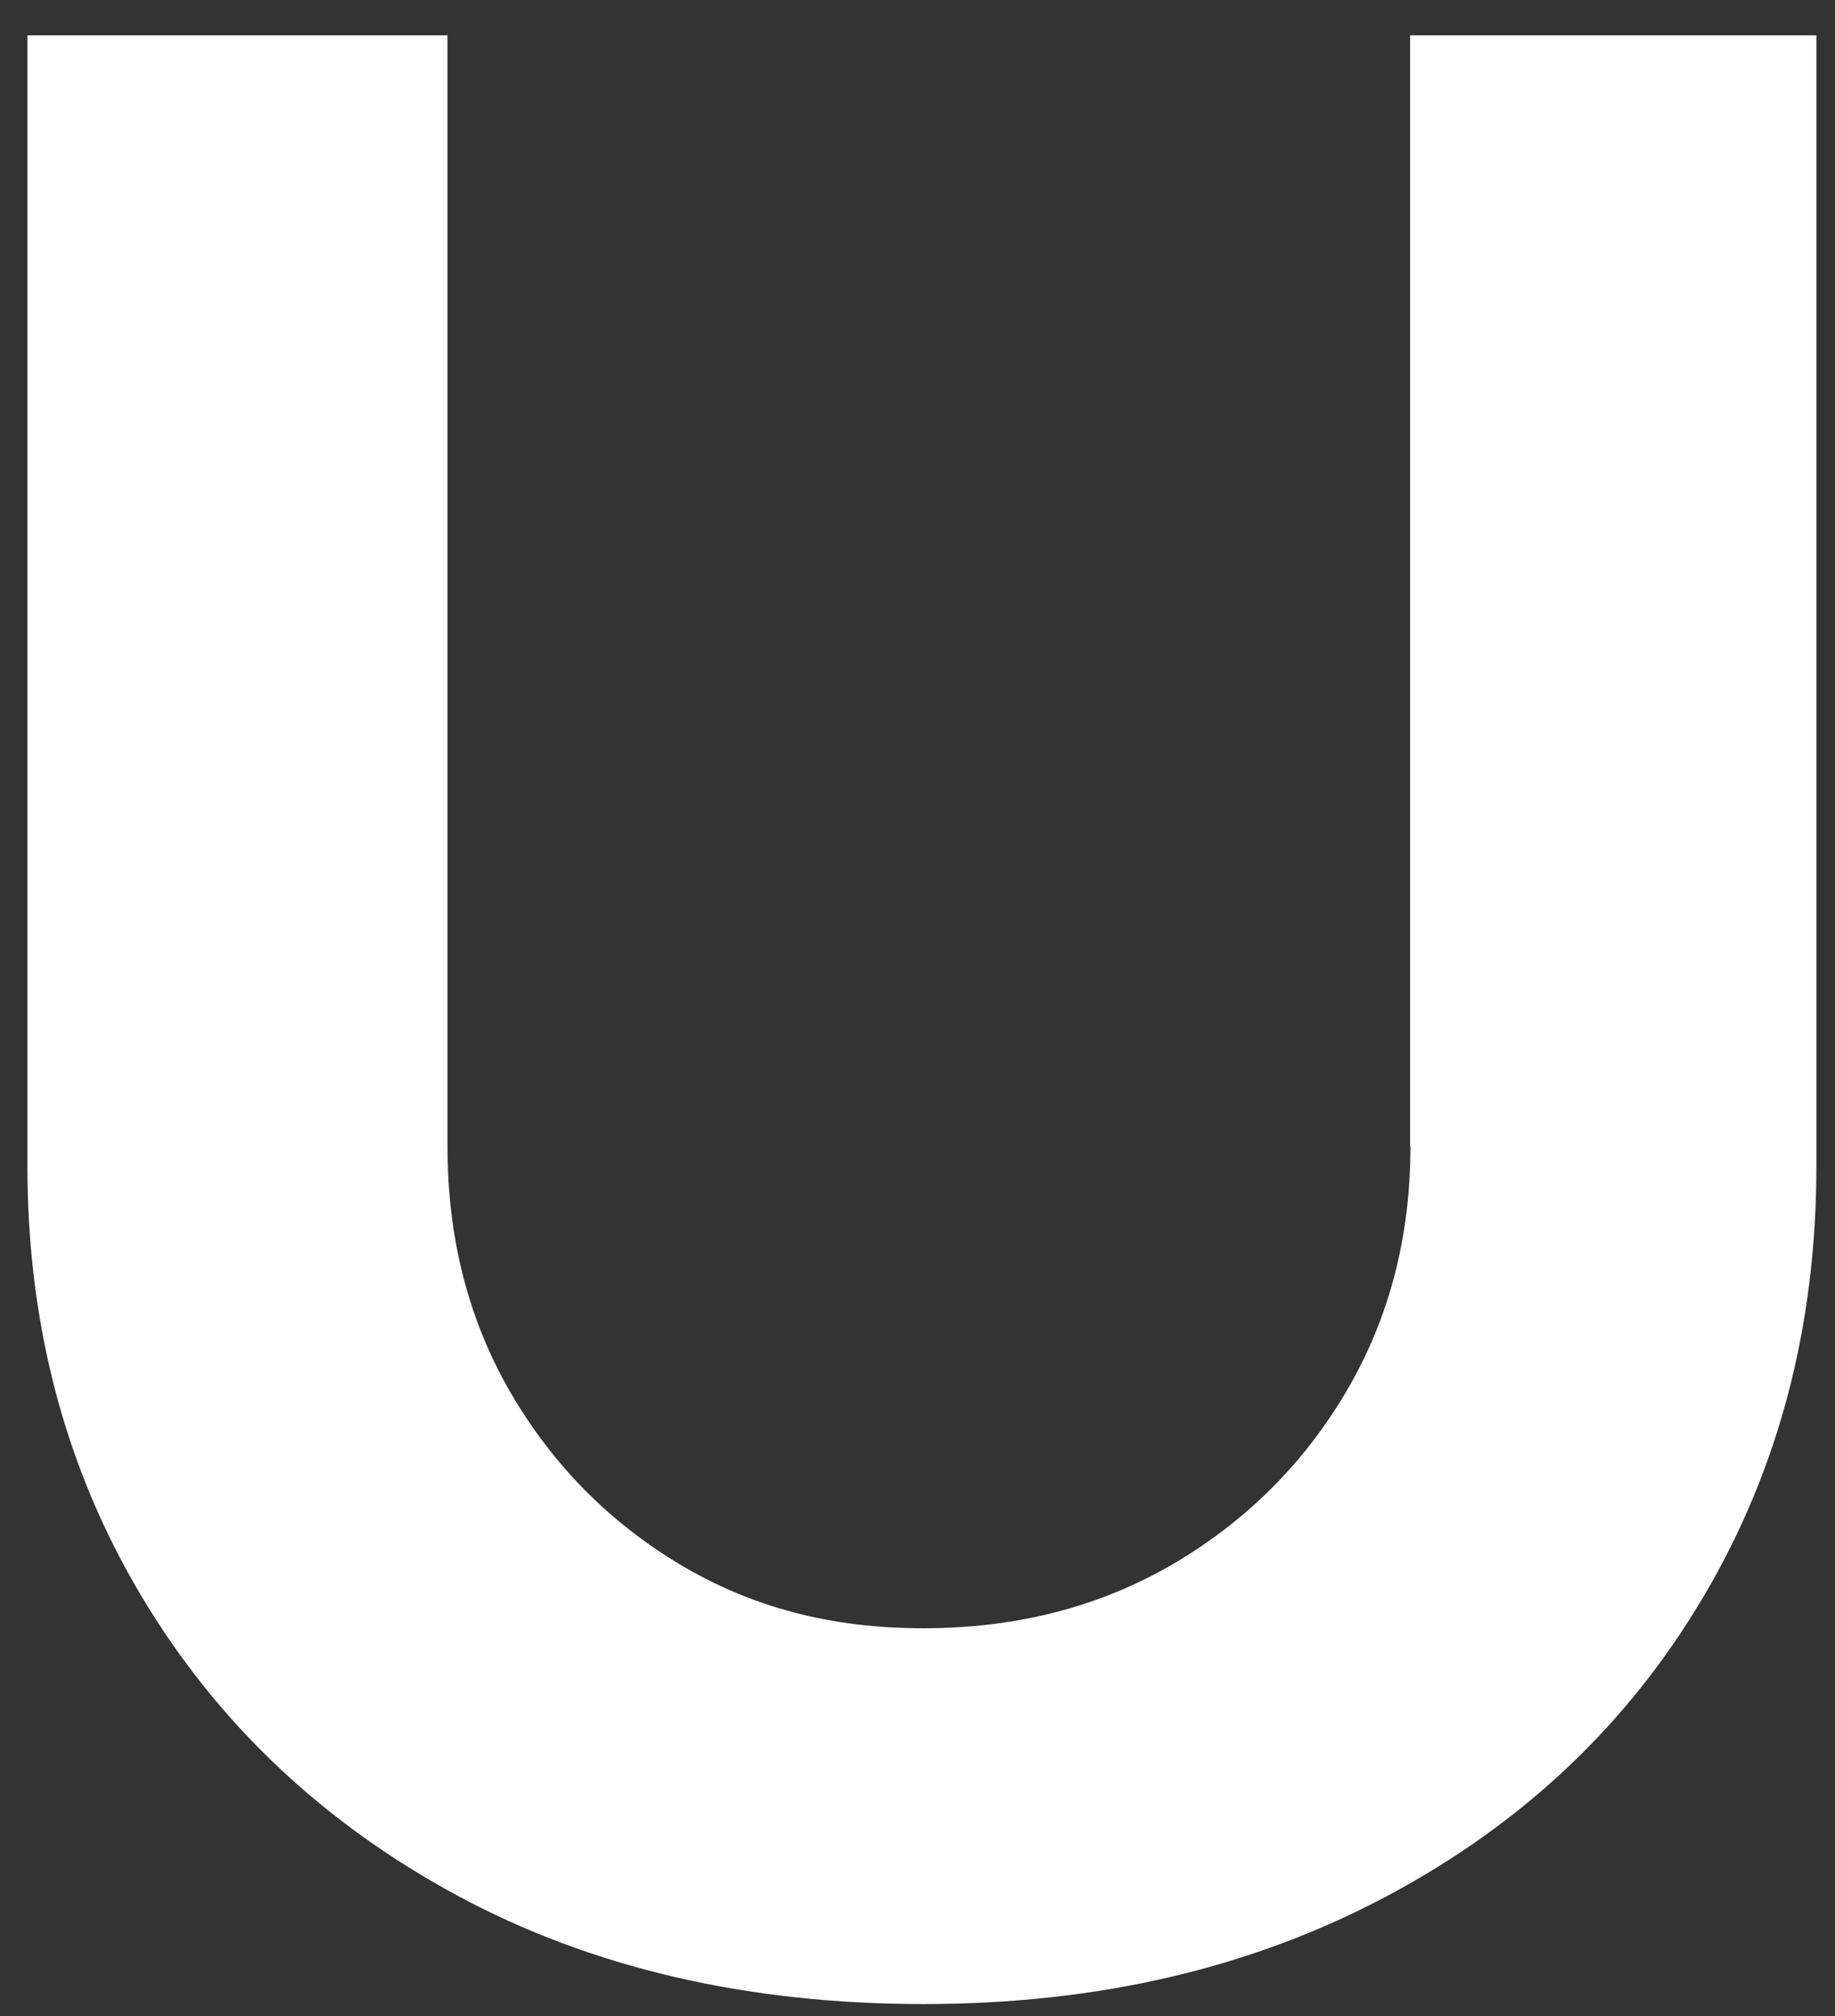 <?xml version="1.0" encoding="UTF-8"?> <svg xmlns="http://www.w3.org/2000/svg" width="51" height="56" viewBox="0 0 51 56" fill="none"><rect x="0" y="0" width="51" height="56" fill="#333333" stroke="none"/> <path d="M39.2 31.846C39.2 34.377 38.602 36.643 37.415 38.654C36.228 40.666 34.619 42.265 32.588 43.452C30.547 44.639 28.242 45.228 25.662 45.228C23.081 45.228 20.874 44.639 18.892 43.452C16.91 42.265 15.341 40.666 14.173 38.654C13.015 36.643 12.437 34.377 12.437 31.846V0.981H0.762V32.385C0.762 36.82 1.821 40.803 3.931 44.335C6.04 47.867 8.973 50.633 12.711 52.654C16.449 54.666 20.766 55.666 25.662 55.666C30.557 55.666 34.815 54.656 38.573 52.654C42.34 50.643 45.264 47.877 47.353 44.335C49.443 40.803 50.483 36.82 50.483 32.385V0.981H39.191V31.836L39.2 31.846Z" fill="white"></path> </svg> 